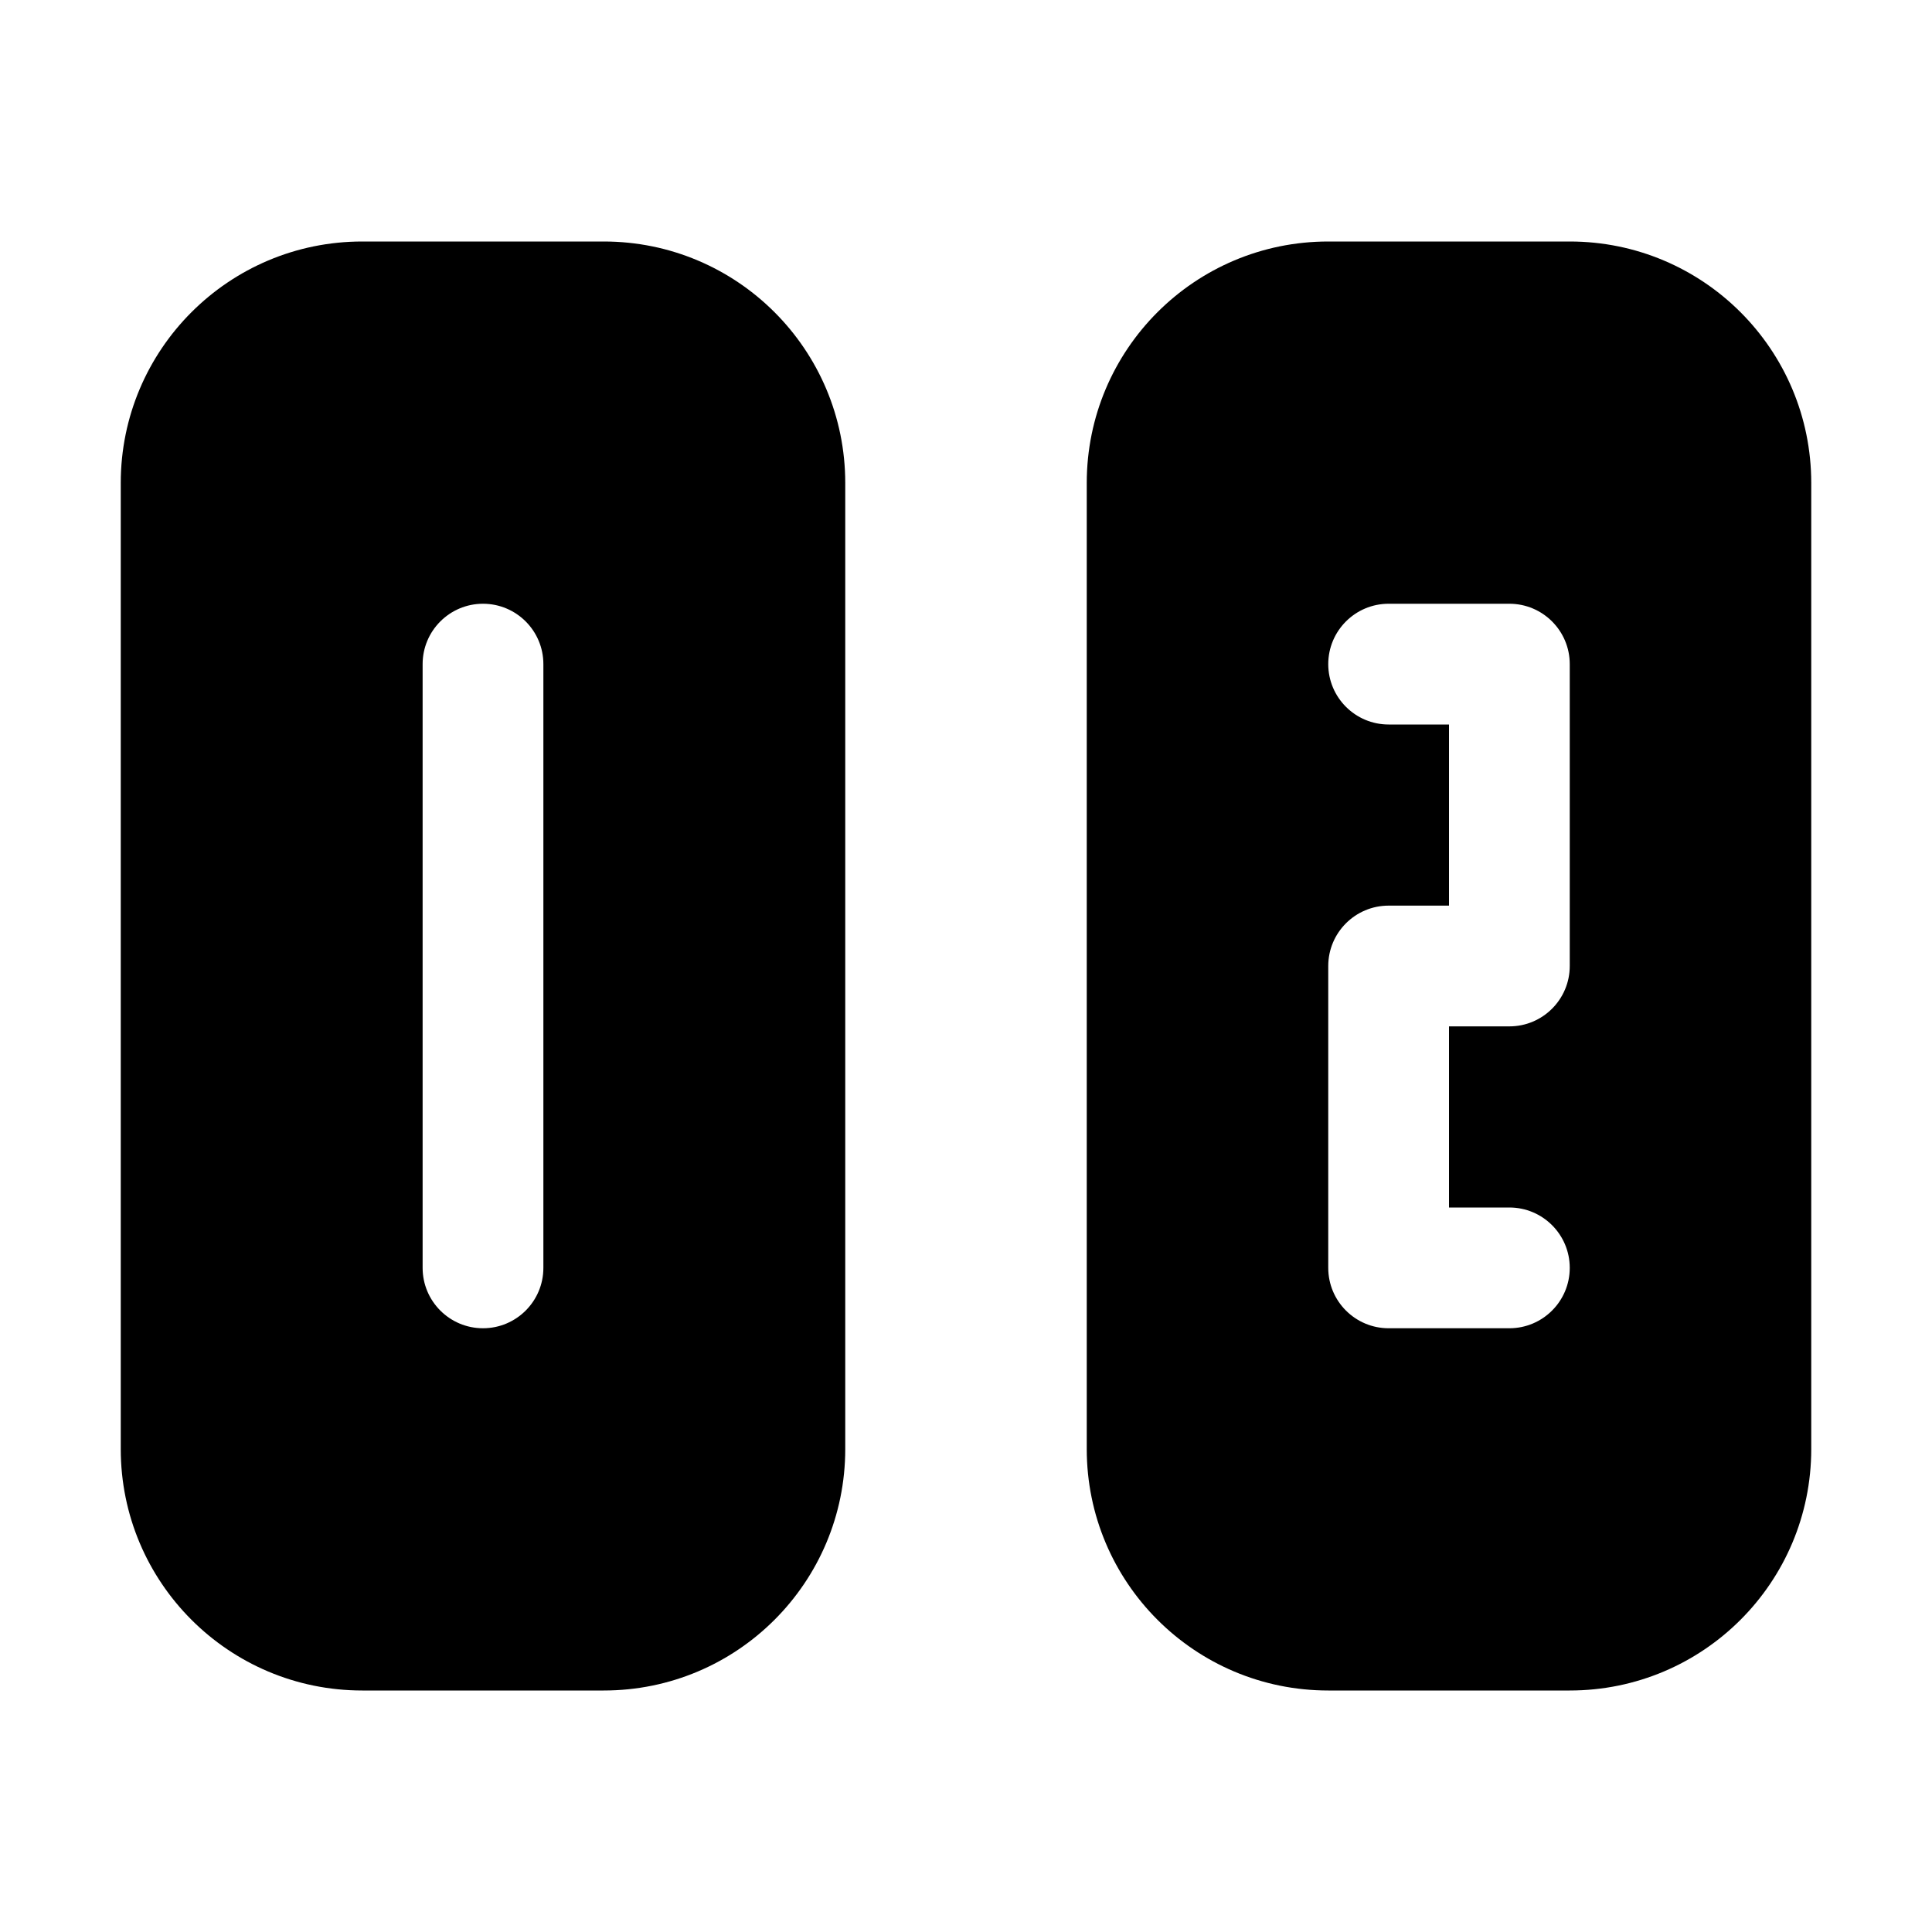 <svg xmlns="http://www.w3.org/2000/svg" viewBox="0 0 16 16" fill="none"><path d="M1 4C1 2.895 1.895 2 3 2H5C6.105 2 7 2.895 7 4V12C7 13.105 6.105 14 5 14H3C1.895 14 1 13.105 1 12V4ZM4 5C3.724 5 3.5 5.224 3.5 5.5V10.5C3.5 10.776 3.724 11 4 11C4.276 11 4.5 10.776 4.5 10.5L4.5 5.5C4.5 5.224 4.276 5 4 5ZM9 4C9 2.895 9.895 2 11 2H13C14.105 2 15 2.895 15 4V12C15 13.105 14.105 14 13 14H11C9.895 14 9 13.105 9 12V4ZM11 5.5C11 5.776 11.224 6 11.5 6H12V7.5H11.5C11.224 7.5 11 7.724 11 8V10.5C11 10.776 11.224 11 11.5 11H12.5C12.776 11 13 10.776 13 10.5C13 10.224 12.776 10 12.5 10H12V8.5H12.5C12.776 8.5 13 8.276 13 8V5.5C13 5.224 12.776 5 12.5 5H11.5C11.224 5 11 5.224 11 5.5Z" fill="currentColor"/></svg>